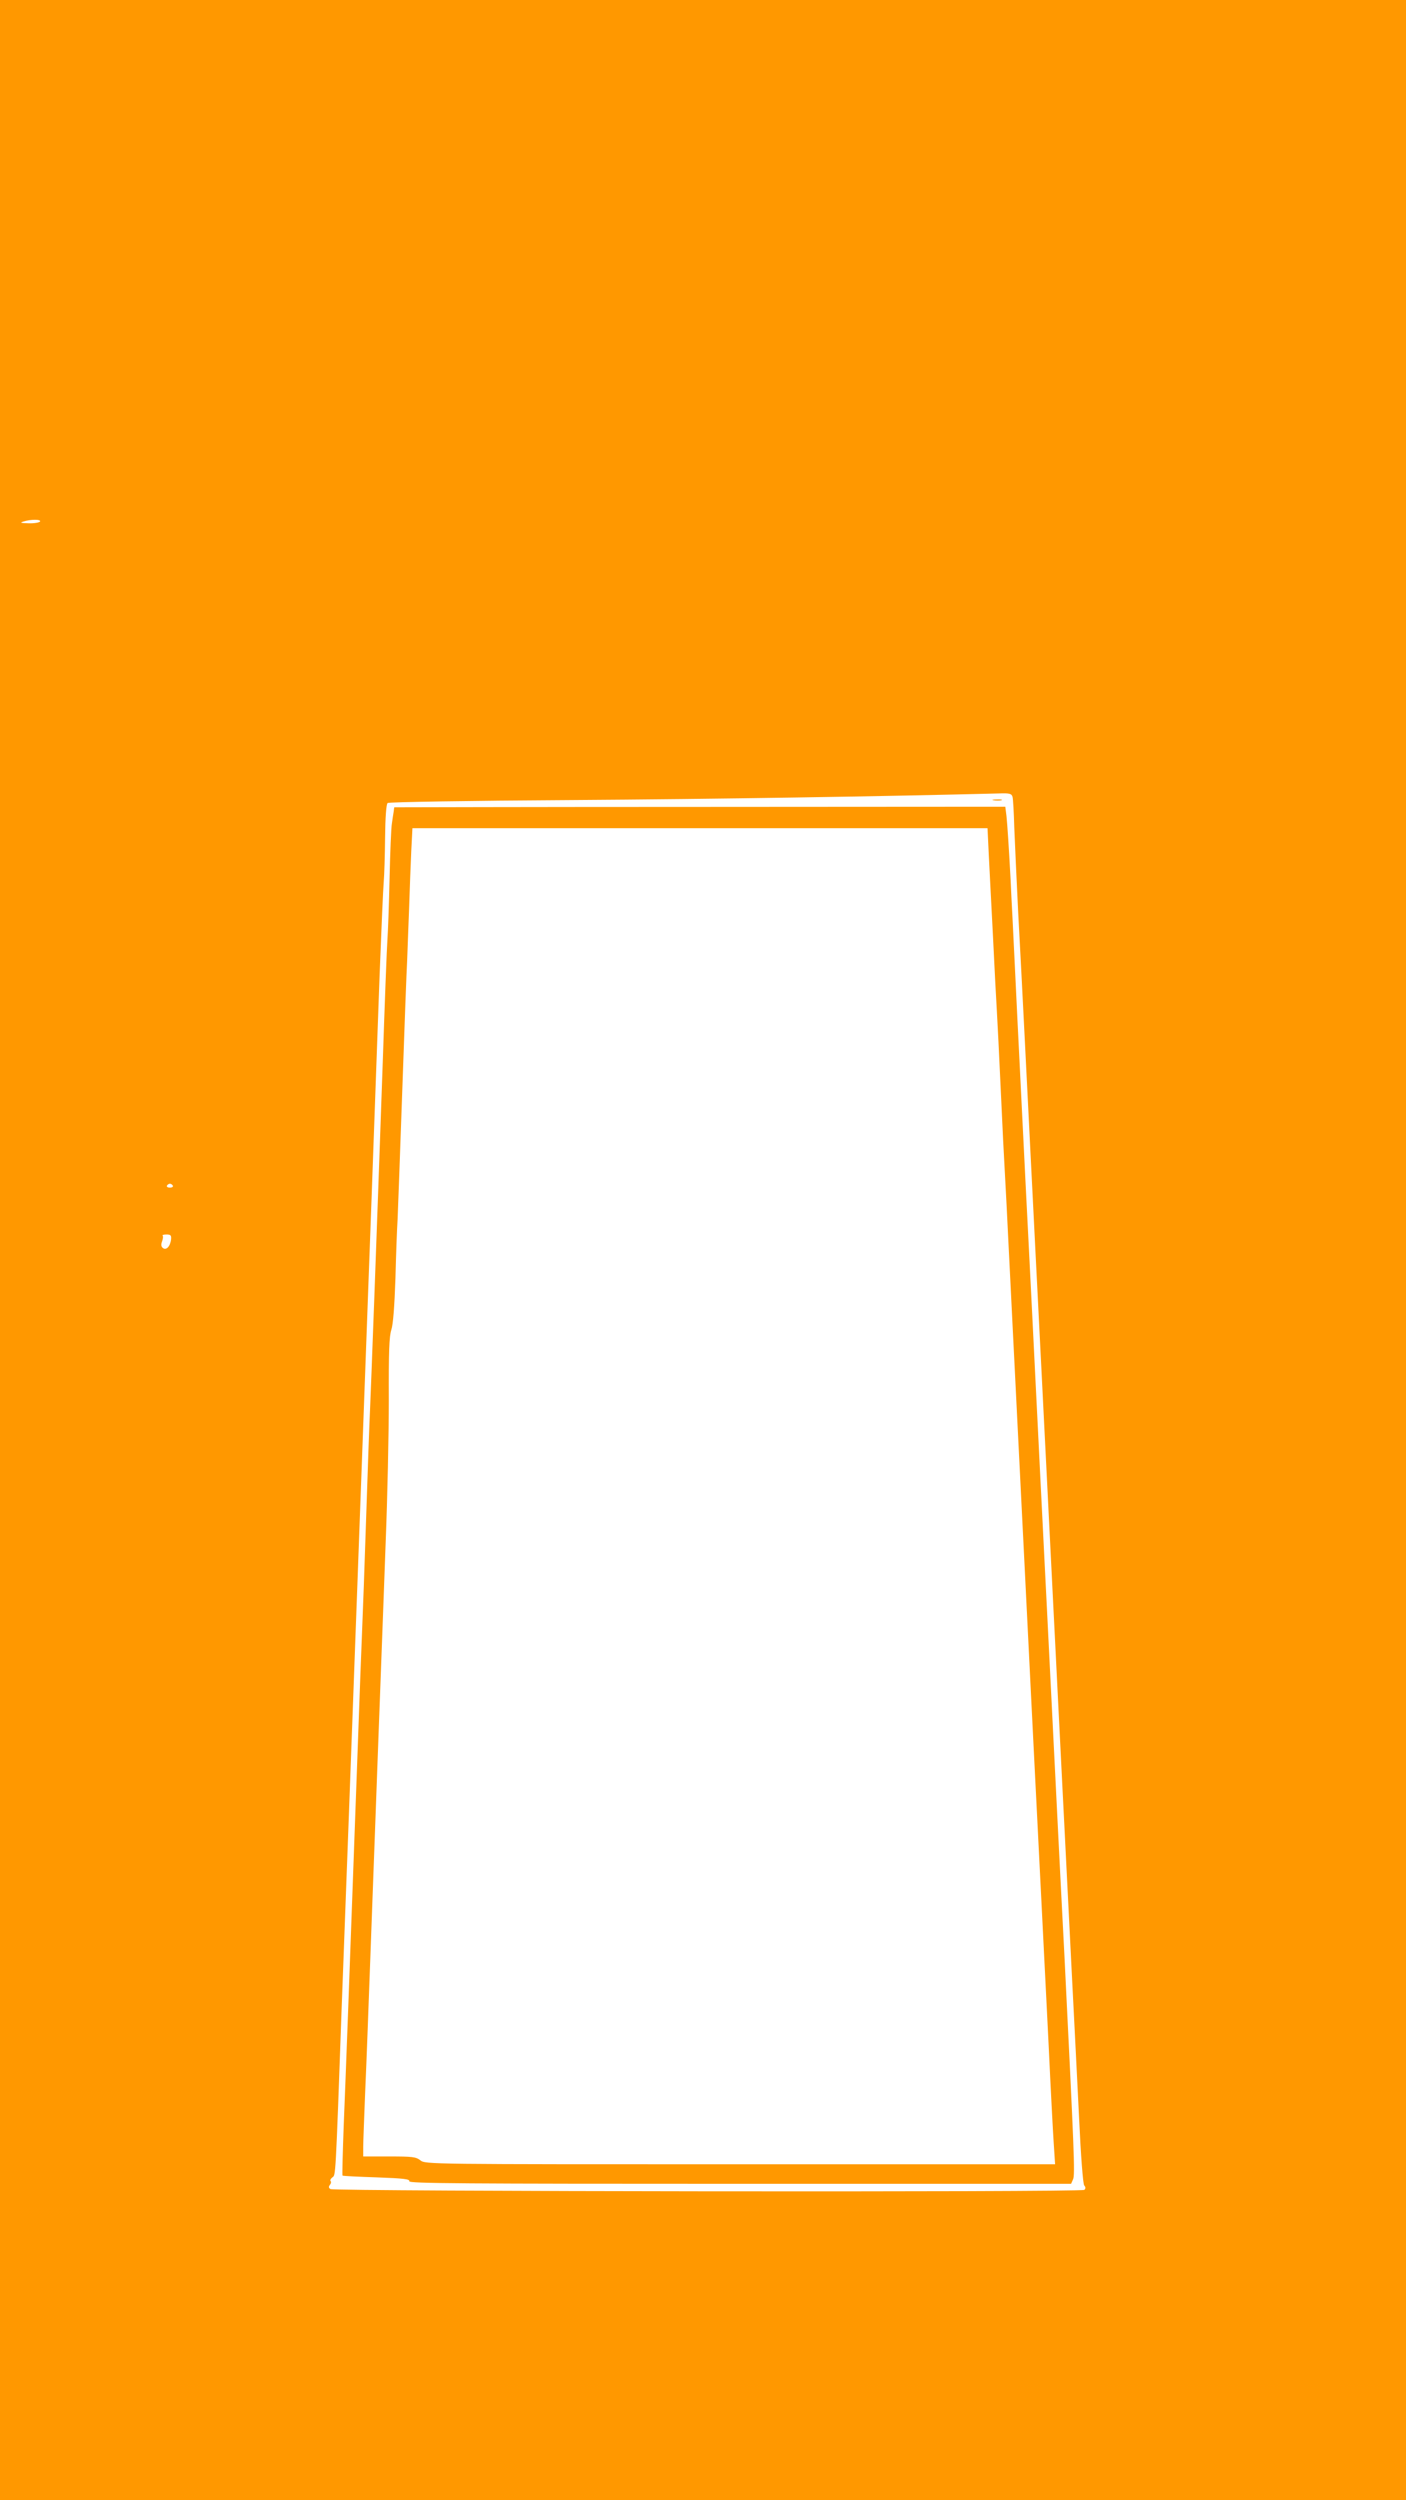 <?xml version="1.0" standalone="no"?>
<!DOCTYPE svg PUBLIC "-//W3C//DTD SVG 20010904//EN"
 "http://www.w3.org/TR/2001/REC-SVG-20010904/DTD/svg10.dtd">
<svg version="1.0" xmlns="http://www.w3.org/2000/svg"
 width="720pt" height="1280pt" viewBox="0 0 720 1280"
 preserveAspectRatio="xMidYMid meet">
<g transform="translate(0,1280) scale(0.1,-0.1)"
fill="#ff9800" stroke="none">
<path d="M0 6400 l0 -6400 3600 0 3600 0 0 6400 0 6400 -3600 0 -3600 0 0
-6400z m205 3730 c-3 -5 -30 -10 -58 -9 -41 1 -47 3 -27 9 37 12 92 12 85 0z
m4980 -1409 c3 -10 7 -81 9 -157 3 -77 12 -272 20 -434 9 -162 25 -475 36
-695 51 -1019 61 -1206 80 -1585 11 -223 29 -580 40 -795 31 -613 89 -1777
120 -2385 11 -212 27 -533 36 -715 9 -195 20 -335 26 -343 8 -9 8 -16 1 -23
-13 -13 -3841 -8 -3861 4 -9 6 -10 12 -3 21 6 7 8 16 4 20 -4 3 0 12 9 19 17
13 16 -22 48 877 23 606 50 1340 80 2155 61 1649 95 2585 114 3125 9 228 18
442 21 475 3 33 6 136 7 228 1 101 6 171 13 176 5 5 426 12 935 15 739 5 1619
19 2197 34 52 2 63 -1 68 -17z m-4300 -1991 c3 -5 -3 -10 -15 -10 -12 0 -18 5
-15 10 3 6 10 10 15 10 5 0 12 -4 15 -10z m-9 -275 c-4 -36 -25 -58 -42 -44
-9 7 -10 18 -4 34 5 13 6 26 3 29 -4 3 5 6 19 6 22 0 26 -4 24 -25z"/>
<path d="M5088 8703 c12 -2 30 -2 40 0 9 3 -1 5 -23 4 -22 0 -30 -2 -17 -4z"/>
<path d="M2019 8667 c0 -1 -2 -11 -3 -22 -2 -11 -6 -38 -9 -60 -4 -22 -9 -148
-12 -280 -3 -132 -8 -274 -11 -315 -3 -41 -14 -325 -24 -630 -34 -971 -60
-1662 -65 -1775 -3 -60 -12 -310 -20 -555 -8 -245 -17 -497 -20 -560 -3 -63
-14 -365 -25 -670 -43 -1186 -60 -1644 -70 -1884 -5 -137 -8 -251 -6 -254 2
-2 81 -6 176 -9 137 -5 170 -9 166 -20 -5 -11 274 -13 1692 -13 l1697 0 10 23
c11 22 5 152 -44 1142 -12 226 -30 588 -41 805 -11 217 -29 577 -40 800 -11
223 -29 581 -40 795 -45 909 -61 1222 -80 1595 -11 217 -29 580 -40 805 -11
226 -22 457 -25 515 -3 58 -8 148 -10 200 -9 168 -16 274 -21 323 l-6 47
-1564 -1 c-860 0 -1564 -2 -1565 -2z m3044 -234 c4 -71 13 -263 22 -428 8
-165 17 -338 20 -385 3 -47 12 -229 20 -405 8 -176 17 -358 20 -404 3 -46 14
-267 25 -490 11 -223 29 -584 40 -801 11 -217 29 -577 40 -800 29 -589 57
-1140 80 -1595 11 -220 29 -578 40 -795 10 -217 22 -443 26 -502 l7 -108
-1612 0 c-1598 0 -1613 0 -1638 20 -23 18 -41 20 -159 20 l-134 0 0 48 c0 26
5 153 10 282 6 129 19 483 30 785 11 303 29 791 40 1085 11 294 27 720 35 945
9 226 16 553 16 727 -1 247 2 327 13 360 9 28 16 118 21 263 3 121 8 257 11
303 2 46 13 343 24 660 11 316 22 616 25 666 2 50 6 170 10 266 3 96 8 228 11
293 l6 117 1473 0 1472 0 6 -127z"/>
</g>
</svg>
